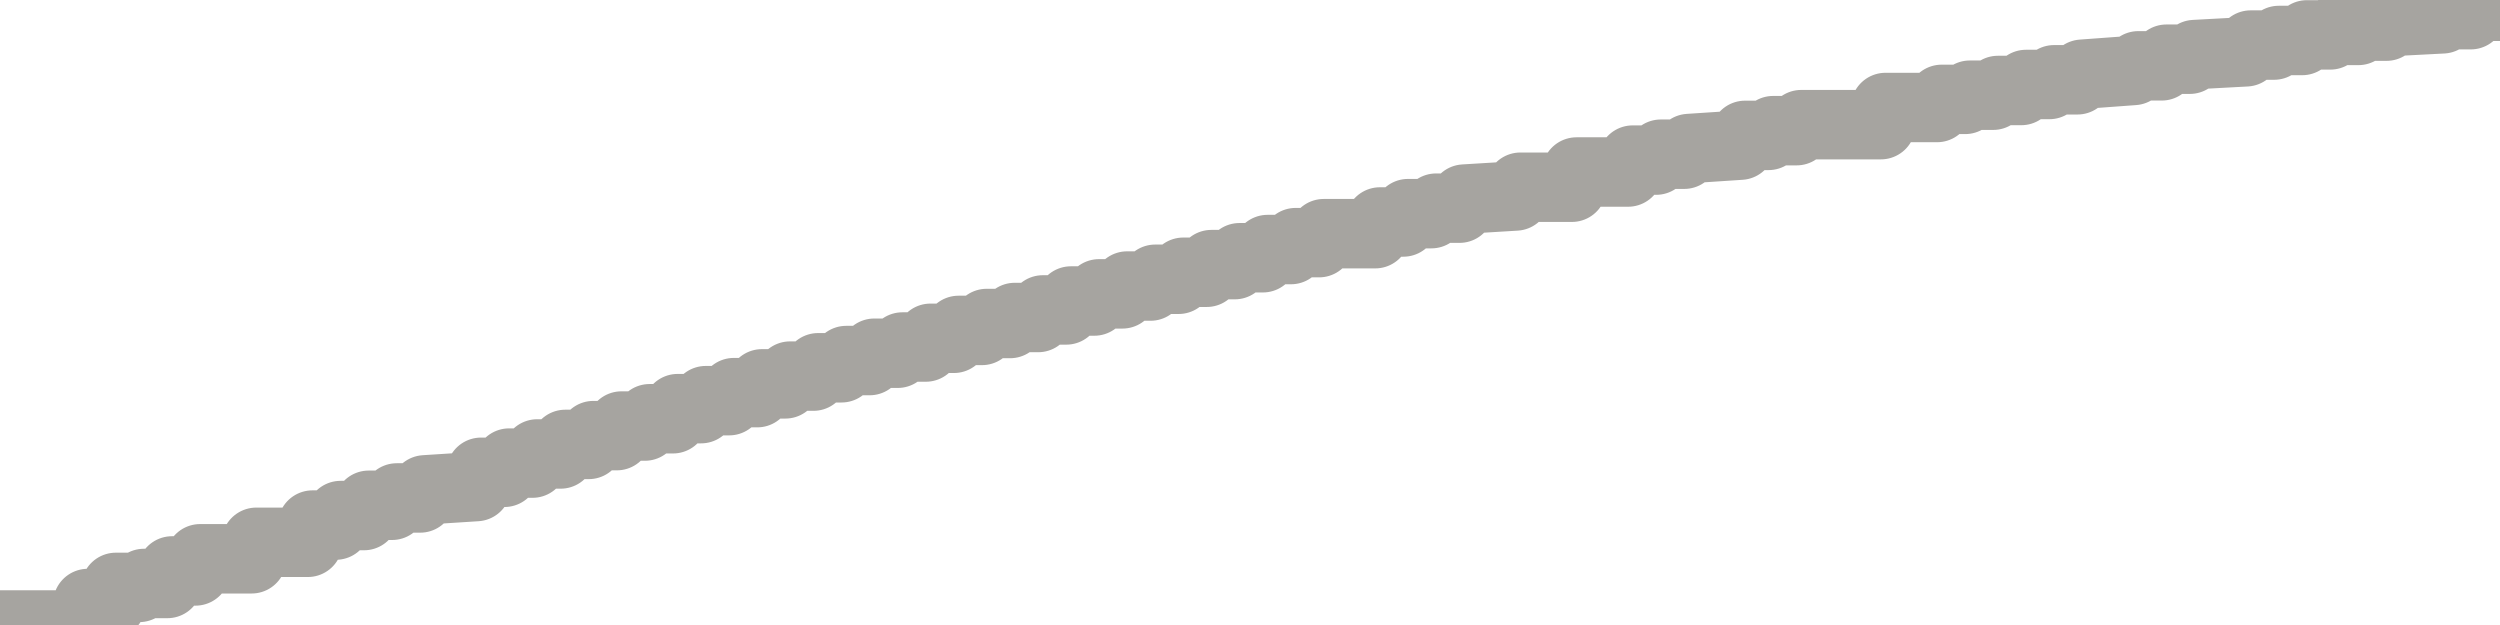<?xml version="1.0" encoding="utf-8" standalone="no"?>
<!DOCTYPE svg PUBLIC "-//W3C//DTD SVG 1.1//EN"
  "http://www.w3.org/Graphics/SVG/1.1/DTD/svg11.dtd">
<svg xmlns:xlink="http://www.w3.org/1999/xlink" width="72pt" height="18pt" viewBox="0 0 72 18" xmlns="http://www.w3.org/2000/svg" version="1.1">
 <defs>
  <style type="text/css">*{stroke-linejoin: round; stroke-linecap: butt}</style>
 </defs>
 <g id="figure_1">
  <g id="patch_1">
   <path d="M 0 18 
L 72 18 
L 72 0 
L 0 0 
L 0 18 
z
" style="fill: none"/>
  </g>
  <g id="axes_1">
   <g id="patch_2">
    <path d="M 0 18 
L 72 18 
L 72 0 
L 0 0 
L 0 18 
z
" style="fill: none; opacity: 0"/>
   </g>
   <g id="line2d_1">
    <path d="M 0 18 
L 2.393 18 
L 2.528 17.381 
L 3.202 17.381 
L 3.337 16.917 
L 4.011 16.917 
L 4.146 16.804 
L 4.82 16.804 
L 4.955 16.443 
L 5.629 16.443 
L 5.764 16.093 
L 7.247 16.093 
L 7.382 15.618 
L 8.865 15.618 
L 9 15.122 
L 9.674 15.122 
L 9.809 14.848 
L 10.483 14.848 
L 10.618 14.552 
L 11.292 14.552 
L 11.427 14.341 
L 12.101 14.341 
L 12.236 14.108 
L 13.719 14.013 
L 13.854 13.602 
L 14.528 13.602 
L 14.663 13.337 
L 15.337 13.337 
L 15.472 13.074 
L 16.146 13.074 
L 16.281 12.799 
L 16.955 12.799 
L 17.09 12.546 
L 17.764 12.546 
L 17.899 12.27 
L 18.573 12.27 
L 18.708 12.06 
L 19.382 12.06 
L 19.517 11.769 
L 20.191 11.769 
L 20.326 11.539 
L 21 11.539 
L 21.135 11.308 
L 21.809 11.308 
L 21.944 11.055 
L 22.618 11.055 
L 22.753 10.832 
L 23.427 10.832 
L 23.562 10.592 
L 24.236 10.592 
L 24.371 10.384 
L 25.045 10.384 
L 25.18 10.173 
L 25.854 10.173 
L 25.989 9.994 
L 26.663 9.994 
L 26.798 9.743 
L 27.472 9.743 
L 27.607 9.516 
L 28.281 9.516 
L 28.416 9.317 
L 29.09 9.317 
L 29.225 9.144 
L 29.899 9.144 
L 30.034 8.926 
L 30.708 8.926 
L 30.843 8.669 
L 31.517 8.669 
L 31.652 8.463 
L 32.326 8.463 
L 32.461 8.238 
L 33.135 8.238 
L 33.27 8.043 
L 33.944 8.043 
L 34.079 7.841 
L 34.753 7.841 
L 34.888 7.621 
L 35.562 7.621 
L 35.697 7.423 
L 36.371 7.423 
L 36.506 7.187 
L 37.18 7.187 
L 37.315 6.988 
L 37.989 6.988 
L 38.124 6.73 
L 39.607 6.73 
L 39.742 6.393 
L 40.416 6.393 
L 40.551 6.153 
L 41.225 6.153 
L 41.36 5.995 
L 42.034 5.995 
L 42.169 5.734 
L 43.652 5.644 
L 43.787 5.392 
L 45.27 5.392 
L 45.404 4.954 
L 46.888 4.954 
L 47.022 4.611 
L 47.697 4.611 
L 47.831 4.441 
L 48.506 4.441 
L 48.64 4.278 
L 50.124 4.18 
L 50.258 3.899 
L 50.933 3.899 
L 51.067 3.763 
L 51.742 3.763 
L 51.876 3.59 
L 54.169 3.59 
L 54.303 3.096 
L 55.787 3.096 
L 55.921 2.862 
L 56.596 2.862 
L 56.73 2.742 
L 57.404 2.742 
L 57.539 2.606 
L 58.213 2.606 
L 58.348 2.433 
L 59.022 2.433 
L 59.157 2.298 
L 59.831 2.298 
L 59.966 2.138 
L 61.449 2.029 
L 61.584 1.896 
L 62.258 1.896 
L 62.393 1.705 
L 63.067 1.705 
L 63.202 1.572 
L 64.685 1.492 
L 64.82 1.298 
L 65.494 1.298 
L 65.629 1.166 
L 66.303 1.166 
L 66.438 1.005 
L 67.112 1.005 
L 67.247 0.876 
L 67.921 0.876 
L 68.056 0.753 
L 68.73 0.753 
L 68.865 0.619 
L 70.348 0.542 
L 70.483 0.423 
L 71.157 0.423 
L 71.292 0.181 
L 71.966 0.181 
L 72 0 
L 72 0 
" clip-path="url(#pdaaa078cba)" style="fill: none; stroke: #a6a4a0; stroke-width: 2; stroke-linecap: square"/>
   </g>
  </g>
  <g id="axes_2"/>
 </g>
 <defs>
  <clipPath id="pdaaa078cba">
   <rect x="0" y="0" width="72" height="18"/>
  </clipPath>
 </defs>
</svg>
